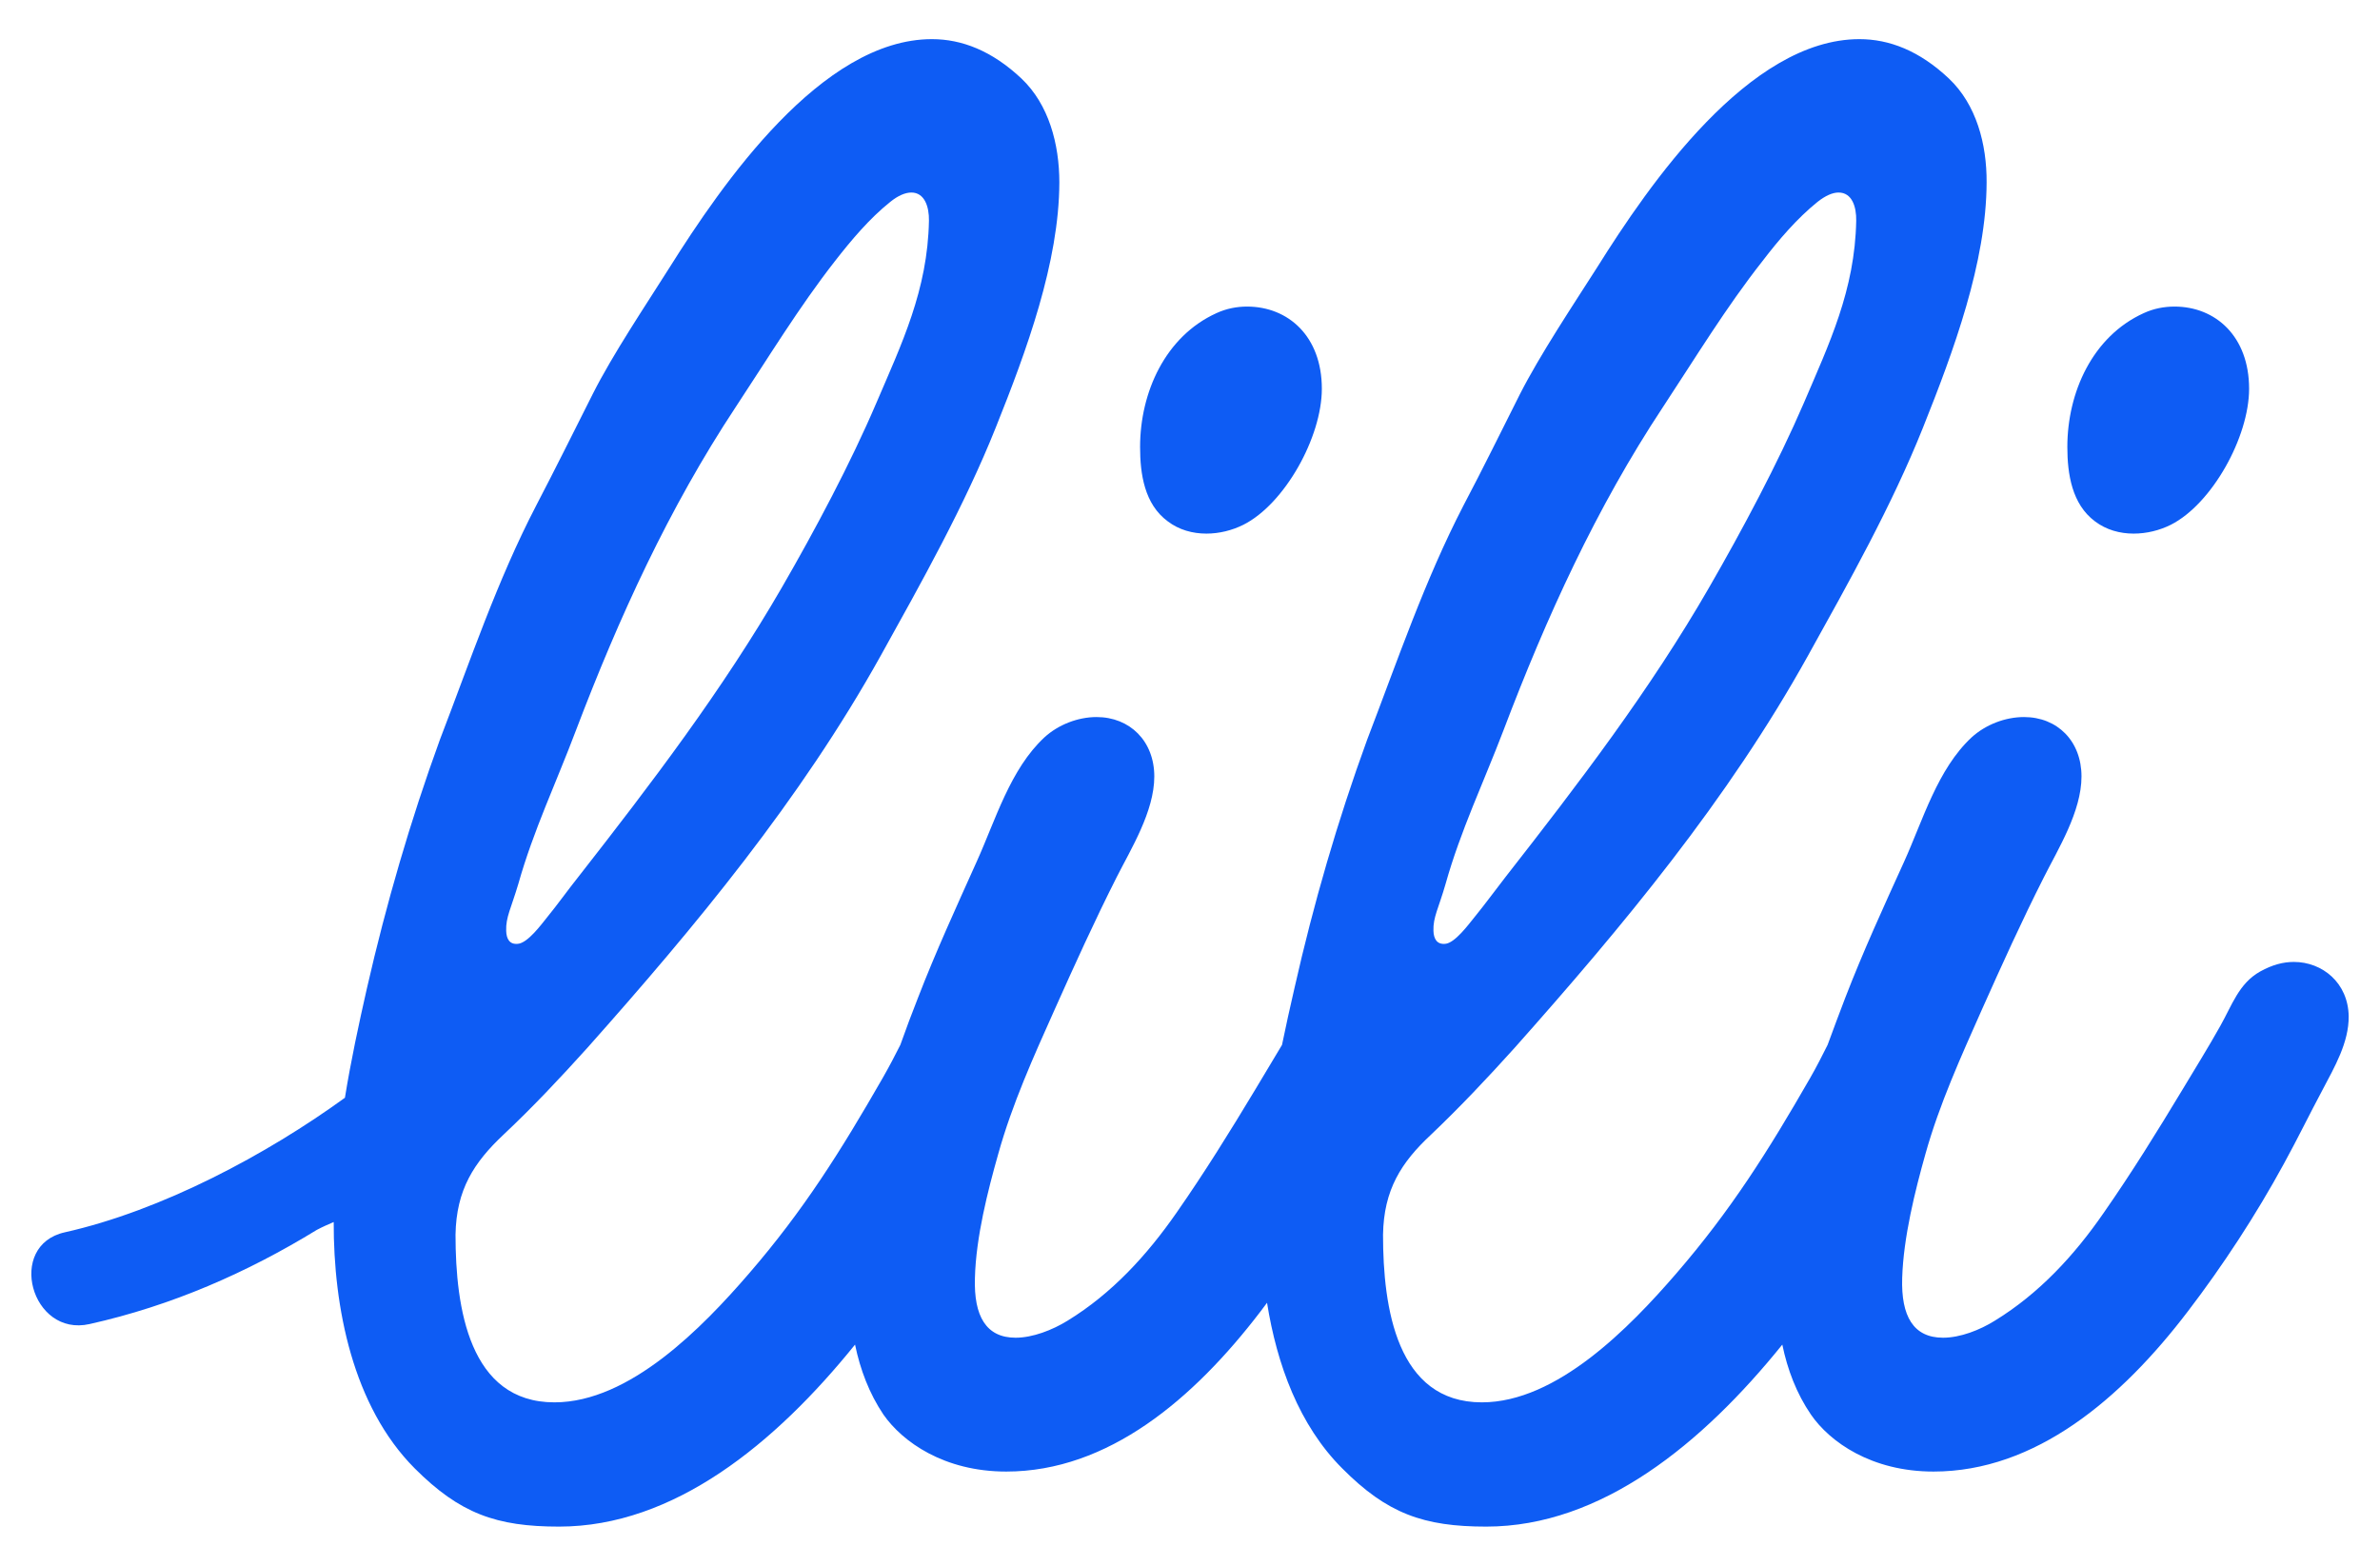 <?xml version="1.0" encoding="UTF-8"?>
<svg xmlns="http://www.w3.org/2000/svg" xmlns:xlink="http://www.w3.org/1999/xlink" width="38px" height="25px" viewBox="0 0 37 25" version="1.1">
<g id="surface1">
<path style=" stroke:none;fill-rule:evenodd;fill:rgb(5.49%,36.078%,95.686%);fill-opacity:1;" d="M 7.582 14.863 C 7.586 14.988 7.633 15.082 7.766 15.07 C 7.926 15.059 8.145 14.758 8.234 14.648 C 8.406 14.438 8.566 14.211 8.738 13.996 C 9.898 12.512 11.035 11.02 11.984 9.379 C 12.508 8.473 13.082 7.395 13.492 6.434 C 13.895 5.492 14.312 4.633 14.332 3.523 C 14.336 3.301 14.262 3.074 14.051 3.074 C 13.953 3.074 13.836 3.125 13.715 3.223 C 13.383 3.488 13.094 3.832 12.832 4.168 C 12.258 4.902 11.762 5.719 11.246 6.5 C 10.18 8.113 9.383 9.855 8.695 11.664 C 8.383 12.492 8.016 13.262 7.777 14.109 C 7.66 14.504 7.574 14.645 7.582 14.863 Z M 22.387 14.863 C 22.391 14.988 22.441 15.082 22.574 15.07 C 22.73 15.059 22.949 14.758 23.039 14.648 C 23.211 14.438 23.375 14.211 23.543 13.996 C 24.703 12.512 25.844 11.02 26.789 9.379 C 27.312 8.473 27.887 7.395 28.301 6.434 C 28.703 5.492 29.117 4.633 29.137 3.523 C 29.141 3.301 29.07 3.074 28.855 3.074 C 28.758 3.074 28.645 3.125 28.52 3.223 C 28.191 3.488 27.898 3.832 27.641 4.168 C 27.062 4.902 26.566 5.719 26.051 6.5 C 24.984 8.113 24.191 9.855 23.504 11.664 C 23.188 12.492 22.82 13.262 22.582 14.109 C 22.469 14.504 22.379 14.645 22.387 14.863 Z M 37 16.227 C 37.004 16.645 36.773 17.039 36.586 17.395 C 36.375 17.789 36.18 18.191 35.965 18.582 C 35.52 19.398 34.992 20.207 34.43 20.941 C 33.367 22.336 32 23.496 30.371 23.496 C 29.379 23.496 28.715 23.023 28.414 22.586 C 28.184 22.25 28.039 21.867 27.957 21.469 C 26.684 23.047 25.07 24.375 23.23 24.375 C 22.23 24.375 21.648 24.168 20.93 23.445 C 20.242 22.758 19.887 21.785 19.73 20.801 C 19.695 20.848 19.66 20.895 19.625 20.941 C 18.559 22.336 17.195 23.496 15.566 23.496 C 14.574 23.496 13.91 23.023 13.605 22.586 C 13.379 22.25 13.234 21.867 13.152 21.469 C 11.879 23.047 10.262 24.375 8.426 24.375 C 7.426 24.375 6.844 24.168 6.121 23.445 C 5.133 22.453 4.824 20.875 4.828 19.512 C 4.746 19.547 4.656 19.586 4.559 19.637 C 3.445 20.32 2.242 20.848 0.93 21.141 C -0.004 21.352 -0.402 19.883 0.535 19.676 C 2.086 19.328 3.758 18.434 5.008 17.527 C 5.008 17.527 5.008 17.527 5.008 17.523 C 5.102 16.941 5.227 16.359 5.359 15.777 C 5.668 14.426 6.051 13.109 6.523 11.812 C 7.008 10.551 7.438 9.27 8.062 8.07 C 8.371 7.477 8.66 6.895 8.961 6.297 C 9.281 5.66 9.812 4.871 10.191 4.27 C 11.027 2.941 12.617 0.625 14.379 0.625 C 14.855 0.625 15.336 0.809 15.809 1.254 C 16.246 1.668 16.414 2.301 16.414 2.914 C 16.41 4.188 15.891 5.598 15.398 6.828 C 14.902 8.07 14.211 9.301 13.562 10.469 C 12.281 12.77 10.602 14.793 8.875 16.734 C 8.445 17.211 8.008 17.676 7.539 18.117 C 7.066 18.562 6.785 18.996 6.773 19.715 C 6.773 20.883 6.992 22.391 8.352 22.391 C 9.555 22.391 10.719 21.191 11.457 20.336 C 12.332 19.324 12.926 18.375 13.594 17.211 C 13.699 17.027 13.789 16.855 13.875 16.684 C 13.965 16.43 14.059 16.18 14.156 15.934 C 14.441 15.195 14.77 14.48 15.094 13.758 C 15.395 13.094 15.629 12.281 16.176 11.773 C 16.398 11.57 16.711 11.449 17.008 11.449 C 17.539 11.449 17.93 11.832 17.93 12.398 C 17.93 12.957 17.555 13.559 17.328 14.008 C 16.977 14.703 16.656 15.41 16.34 16.117 C 16.004 16.867 15.66 17.629 15.438 18.426 C 15.273 19.008 15.082 19.754 15.066 20.406 C 15.047 21.016 15.246 21.359 15.715 21.359 C 15.988 21.359 16.301 21.238 16.547 21.086 C 17.254 20.652 17.812 20.043 18.285 19.363 C 18.734 18.719 19.137 18.07 19.543 17.395 C 19.68 17.168 19.828 16.922 19.969 16.684 C 20.031 16.383 20.098 16.078 20.168 15.777 C 20.473 14.426 20.855 13.109 21.328 11.812 C 21.812 10.551 22.246 9.27 22.867 8.07 C 23.18 7.477 23.465 6.895 23.766 6.297 C 24.09 5.66 24.617 4.871 25 4.27 C 25.832 2.941 27.426 0.625 29.188 0.625 C 29.664 0.625 30.145 0.809 30.617 1.254 C 31.055 1.668 31.223 2.301 31.219 2.914 C 31.215 4.188 30.695 5.598 30.203 6.828 C 29.707 8.07 29.016 9.301 28.367 10.469 C 27.09 12.77 25.406 14.793 23.68 16.734 C 23.25 17.211 22.812 17.676 22.348 18.117 C 21.871 18.562 21.594 18.996 21.582 19.715 C 21.582 20.883 21.801 22.391 23.16 22.391 C 24.359 22.391 25.523 21.191 26.262 20.336 C 27.137 19.324 27.734 18.375 28.402 17.211 C 28.508 17.027 28.594 16.855 28.68 16.684 C 28.773 16.43 28.867 16.18 28.961 15.934 C 29.246 15.195 29.574 14.48 29.902 13.758 C 30.203 13.094 30.434 12.281 30.98 11.773 C 31.203 11.57 31.516 11.449 31.816 11.449 C 32.348 11.449 32.734 11.832 32.734 12.398 C 32.734 12.957 32.359 13.559 32.133 14.008 C 31.781 14.703 31.461 15.41 31.145 16.117 C 30.812 16.867 30.465 17.629 30.242 18.426 C 30.078 19.008 29.891 19.754 29.871 20.406 C 29.852 21.016 30.051 21.359 30.523 21.359 C 30.797 21.359 31.109 21.238 31.352 21.086 C 32.059 20.652 32.621 20.043 33.09 19.363 C 33.539 18.719 33.941 18.07 34.348 17.395 C 34.543 17.07 34.766 16.711 34.949 16.383 C 35.137 16.051 35.246 15.703 35.586 15.512 C 35.785 15.402 35.957 15.359 36.125 15.359 C 36.578 15.359 36.992 15.691 37 16.227 Z M 32.949 8.324 C 33.129 8.461 33.348 8.52 33.566 8.52 C 33.773 8.52 33.98 8.469 34.16 8.379 C 34.816 8.047 35.41 6.98 35.41 6.207 C 35.41 5.371 34.875 4.895 34.219 4.895 C 34.055 4.895 33.887 4.926 33.727 5 C 32.91 5.371 32.508 6.266 32.508 7.137 C 32.508 7.57 32.582 8.051 32.949 8.324 Z M 17.703 7.137 C 17.703 6.266 18.105 5.371 18.922 5 C 19.082 4.926 19.25 4.895 19.41 4.895 C 20.07 4.895 20.605 5.371 20.605 6.207 C 20.605 6.98 20.012 8.047 19.352 8.379 C 19.172 8.469 18.965 8.52 18.762 8.52 C 18.543 8.52 18.324 8.461 18.145 8.324 C 17.773 8.051 17.703 7.57 17.703 7.137 Z M 17.703 7.137 "/>
</g>
</svg>
